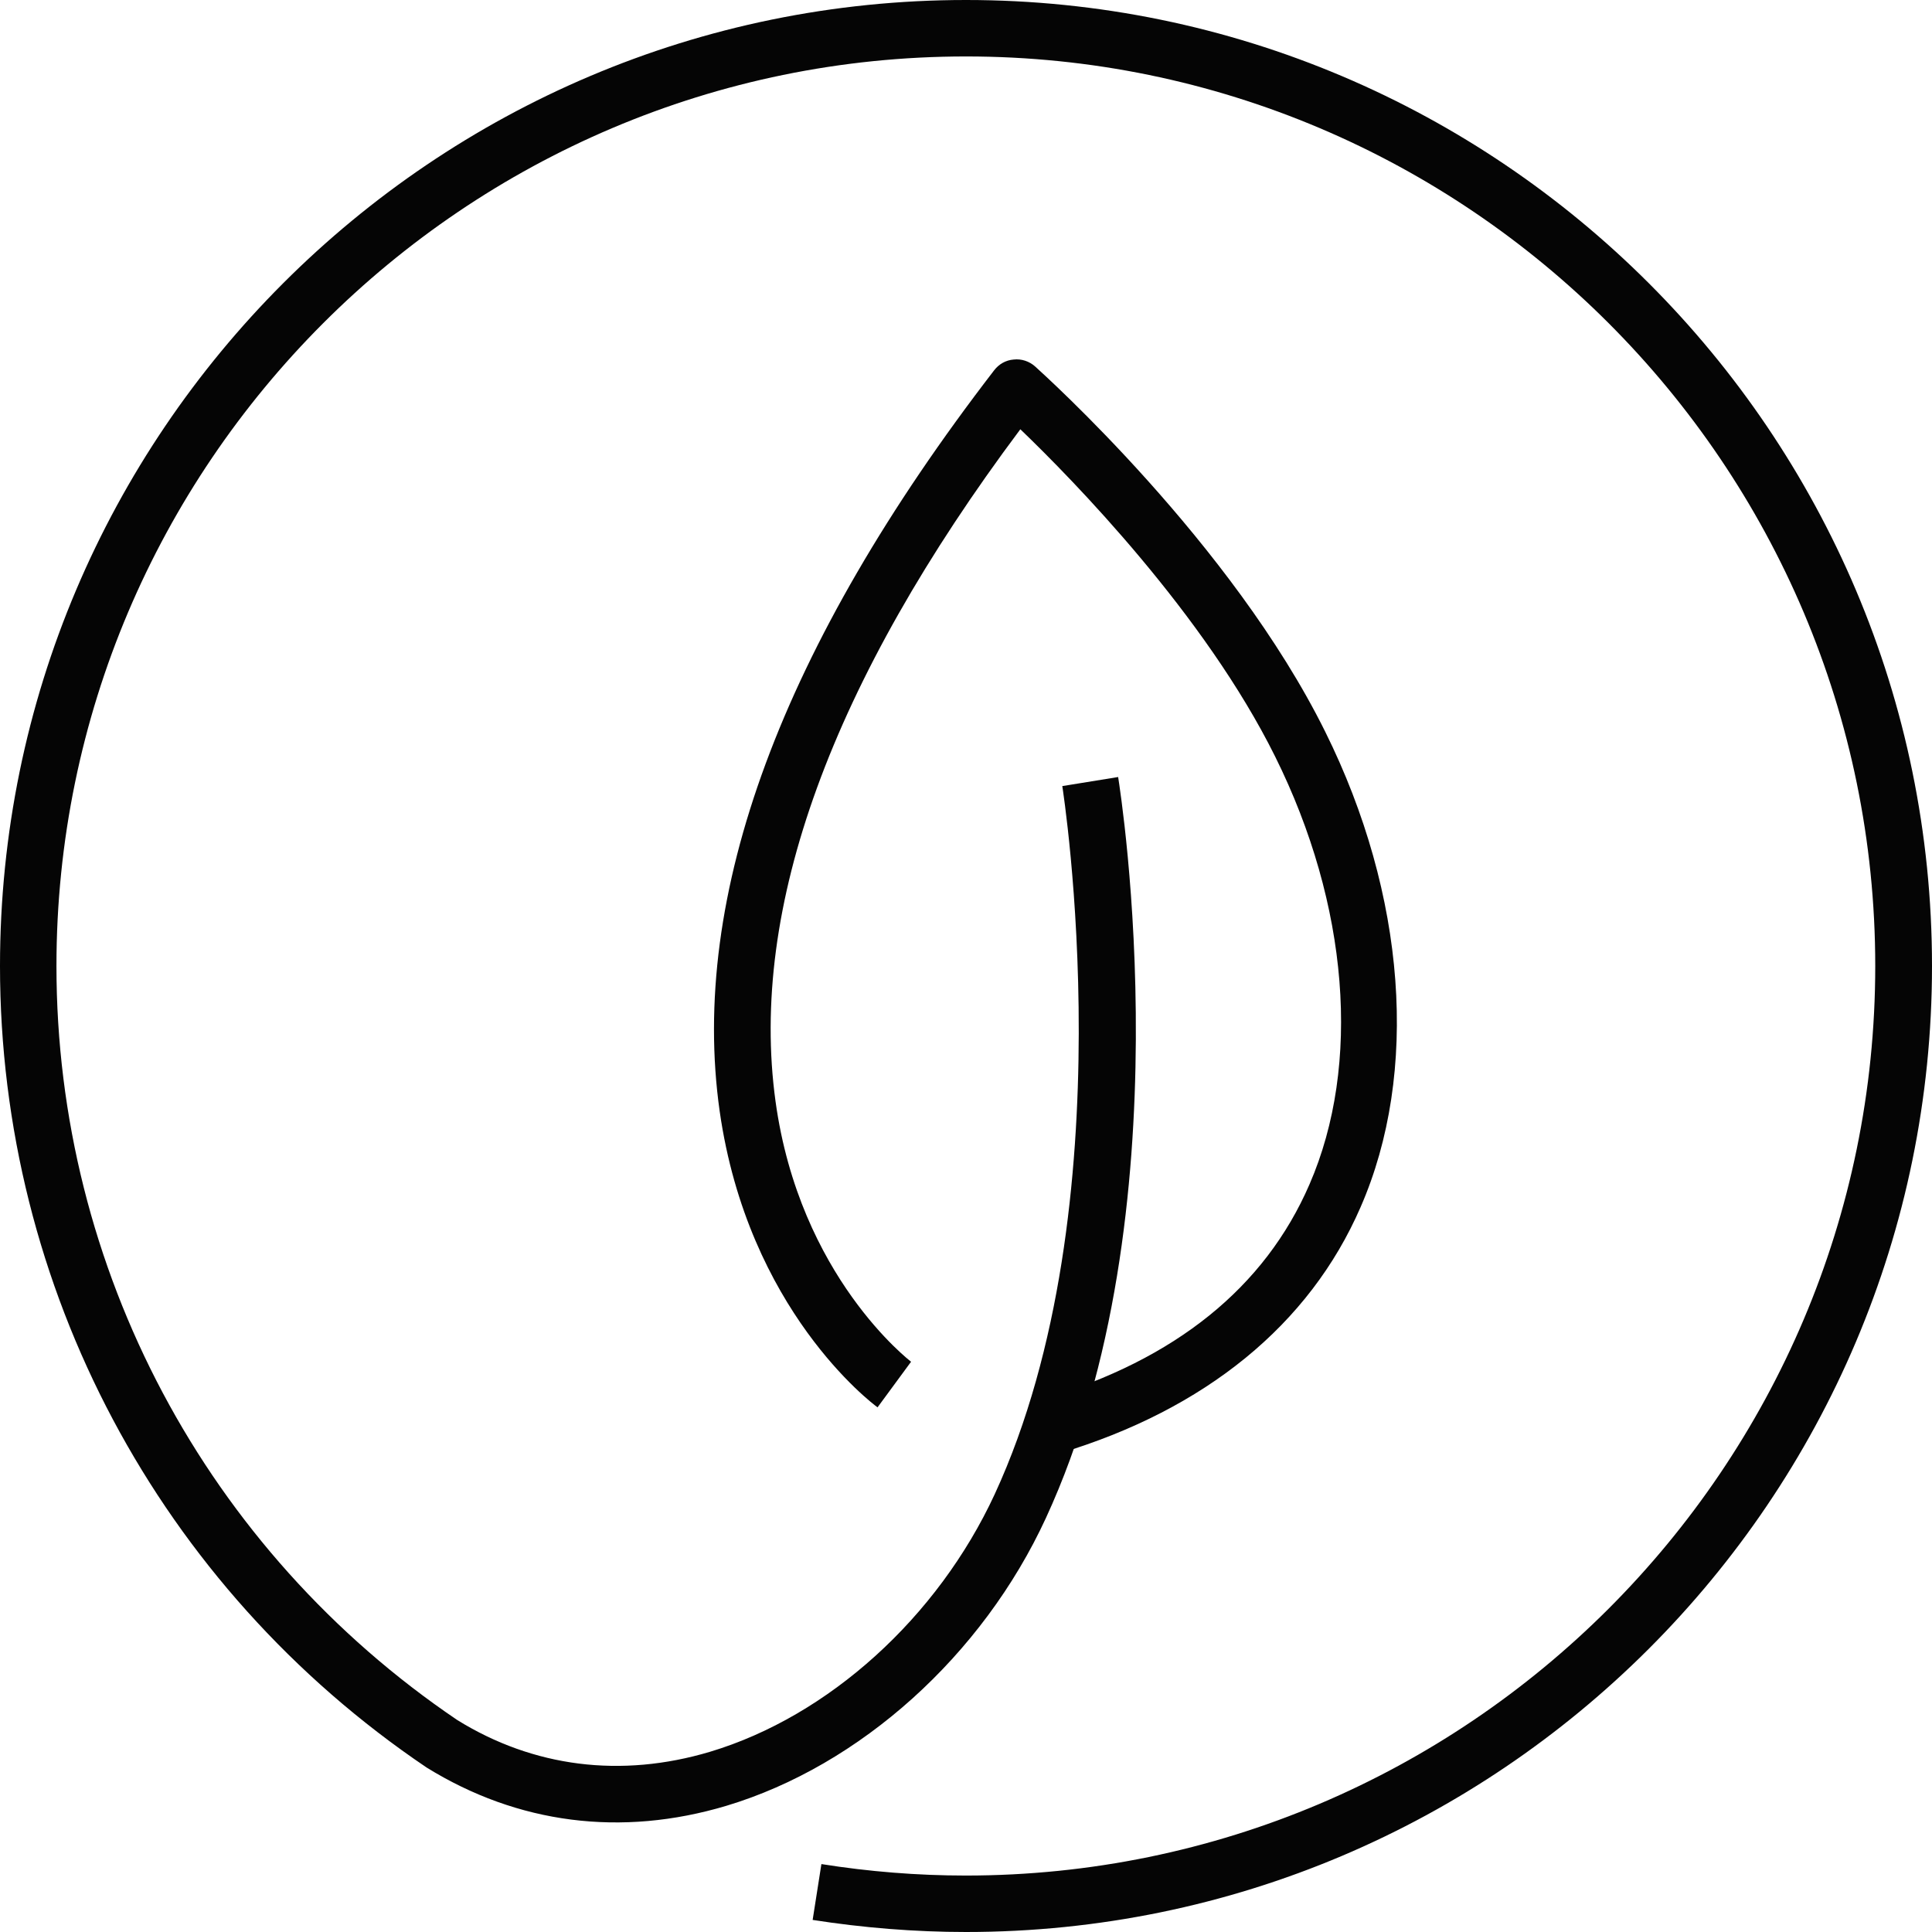 <?xml version="1.0" encoding="UTF-8"?>
<svg id="Livello_1" xmlns="http://www.w3.org/2000/svg" version="1.1" viewBox="0 0 64 64">
  <!-- Generator: Adobe Illustrator 29.1.0, SVG Export Plug-In . SVG Version: 2.1.0 Build 142)  -->
  <defs>
    <style>
      .st0 {
        fill: #050505;
      }
    </style>
  </defs>
  <path class="st0" d="M32,64c-1.7,0-3.41-.14-5.08-.4l.29-1.85c1.57.25,3.18.38,4.78.38,16.61,0,30.13-13.52,30.13-30.13S48.61,1.87,32,1.87,1.87,15.39,1.87,32c0,10.03,4.97,19.36,13.28,24.98,2.52,1.56,5.42,1.93,8.37,1.05,3.93-1.18,7.54-4.45,9.43-8.53,4.42-9.57,2.26-23.32,2.24-23.46l1.85-.3c.09.58,2.27,14.44-2.39,24.54-2.1,4.56-6.16,8.21-10.59,9.54-3.48,1.04-6.91.6-9.93-1.27C5.27,52.57,0,42.65,0,32,0,14.35,14.35,0,32,0s32,14.35,32,32-14.35,32-32,32Z"/>
  <path class="st0" d="M35.11,48.13l-.54-1.79c4.36-1.3,7.33-3.69,8.81-7.11,1.72-3.96,1.3-9.26-1.14-14.17-2.33-4.7-6.7-9.17-8.44-10.84-6.26,8.37-8.99,15.86-8.11,22.26.8,5.82,4.46,8.6,4.49,8.63l-1.11,1.51c-.18-.13-4.29-3.22-5.23-9.81-1.01-7.14,2.05-15.4,9.09-24.54.16-.21.39-.34.65-.36.26-.03.52.06.71.23.26.24,6.51,5.84,9.61,12.1,2.68,5.4,3.12,11.29,1.17,15.75-1.69,3.89-5.15,6.71-9.99,8.16Z"/>
</svg>